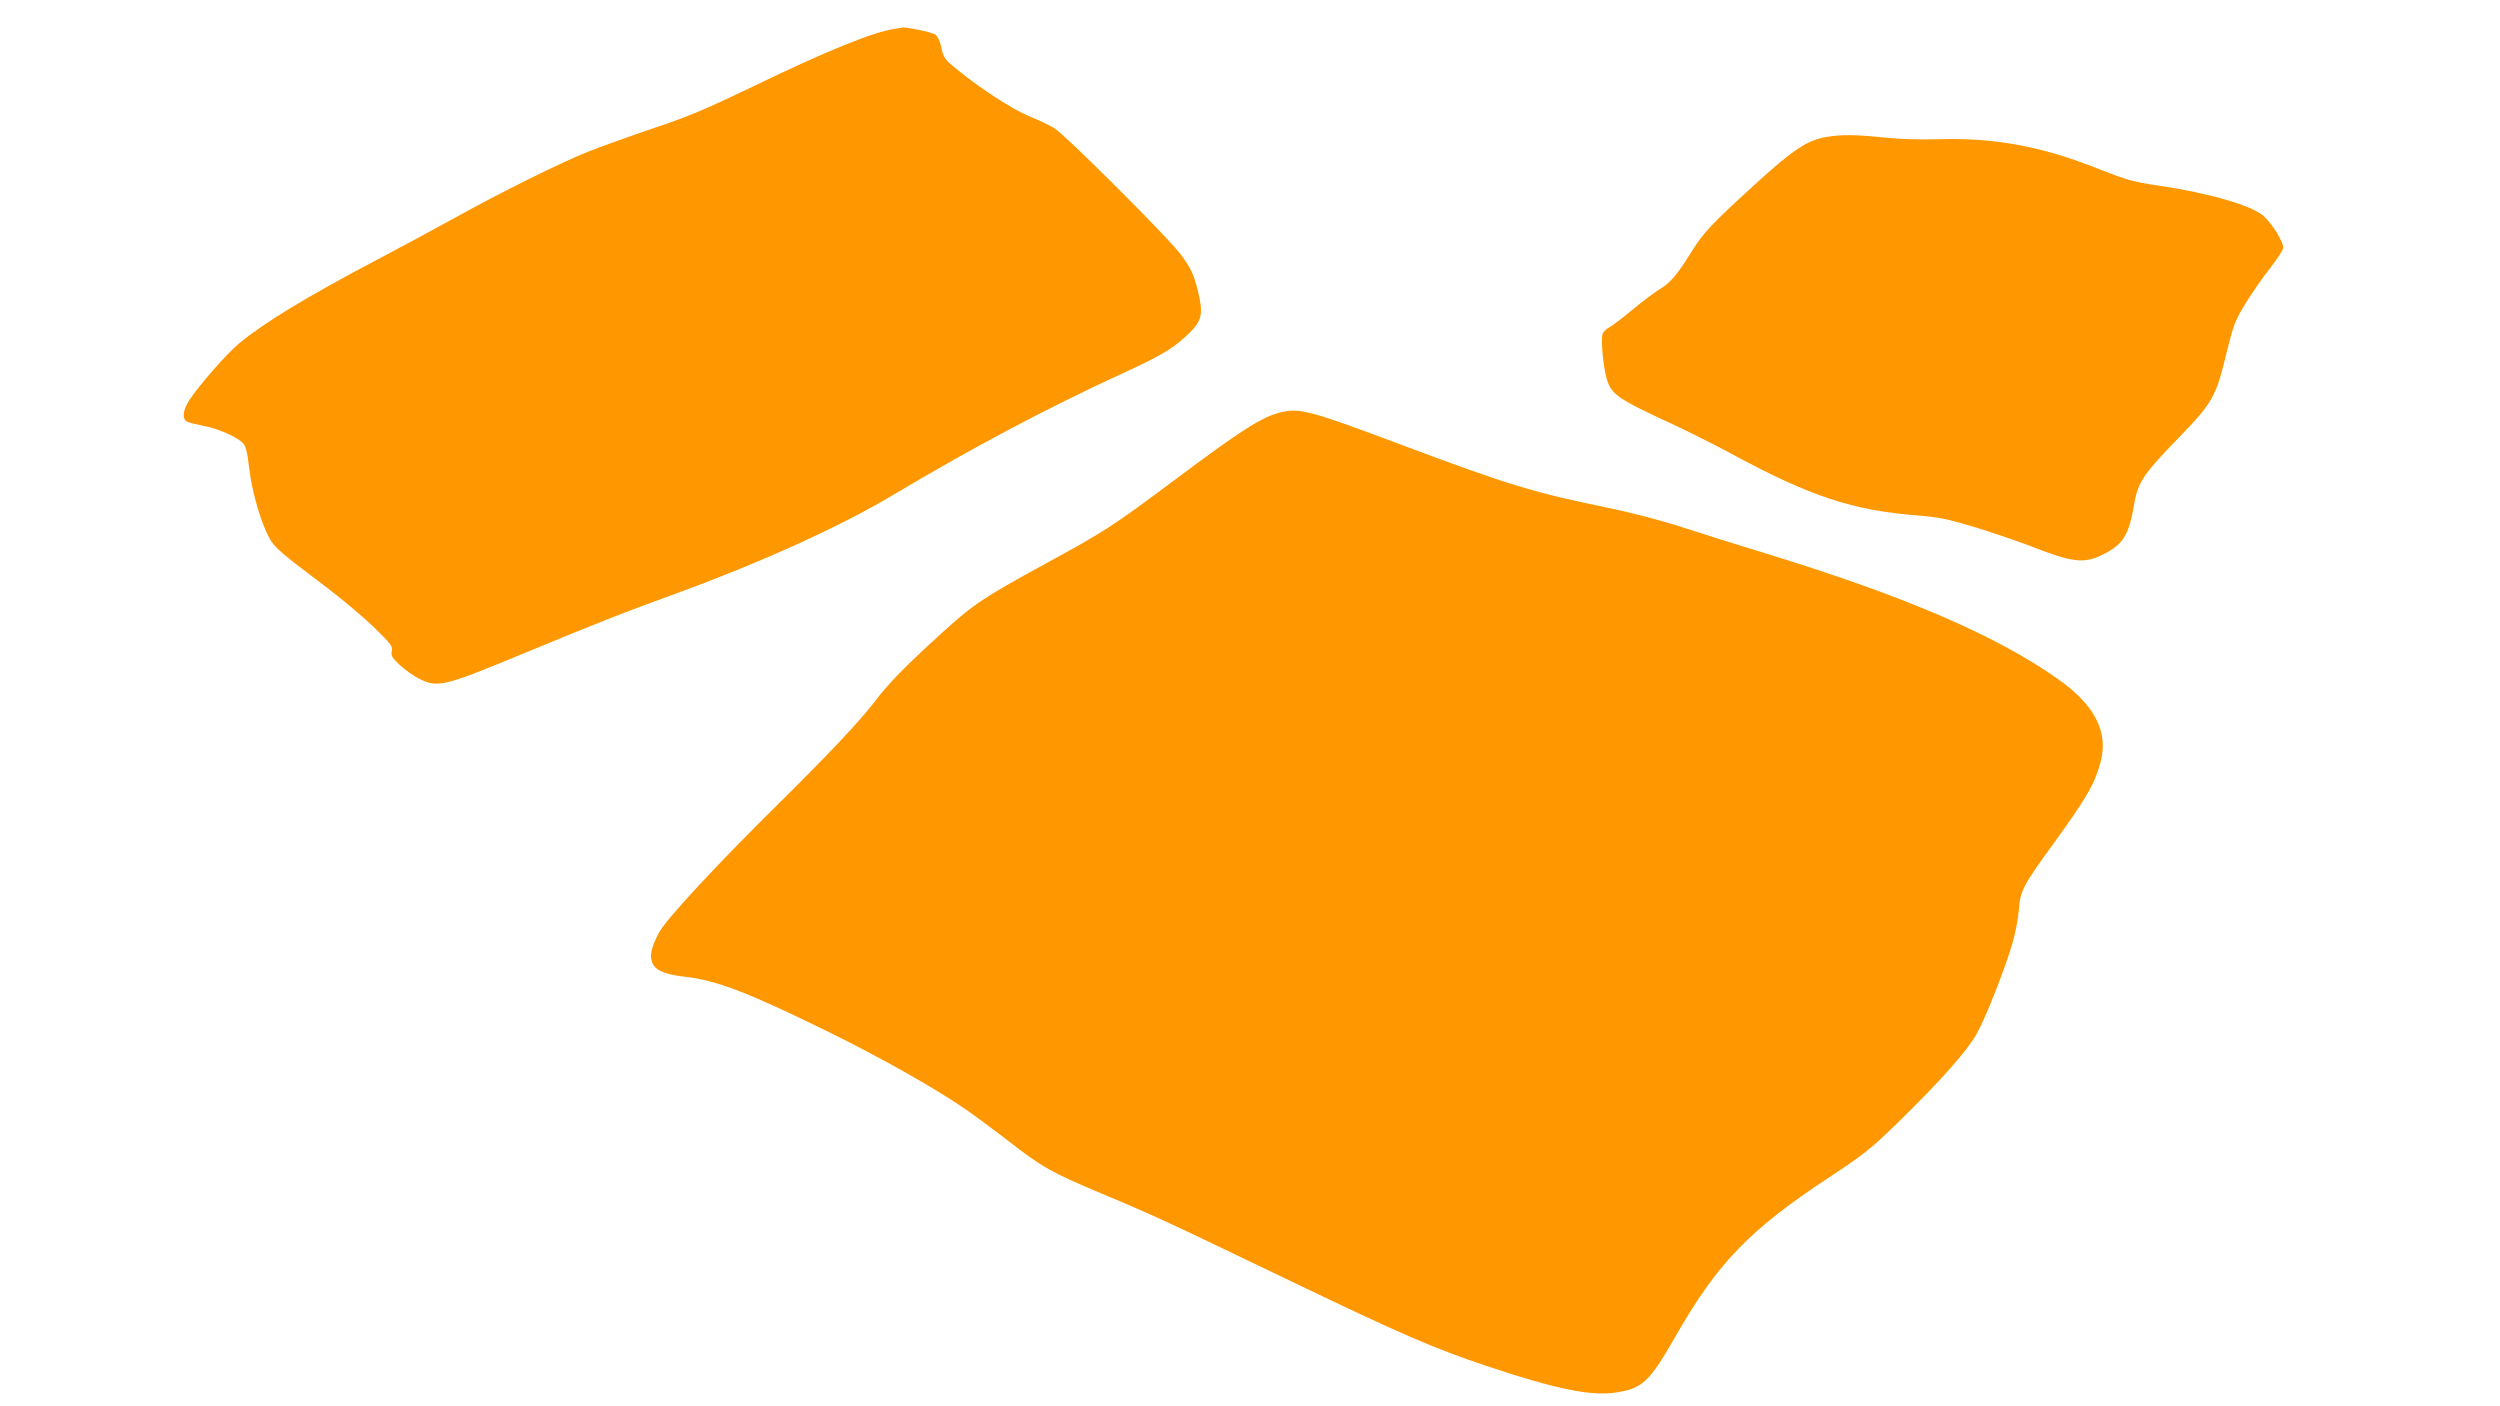 <?xml version="1.0" standalone="no"?>
<!DOCTYPE svg PUBLIC "-//W3C//DTD SVG 20010904//EN"
 "http://www.w3.org/TR/2001/REC-SVG-20010904/DTD/svg10.dtd">
<svg version="1.0" xmlns="http://www.w3.org/2000/svg"
 width="1280pt" height="720pt" viewBox="0 0 1280 720"
 preserveAspectRatio="xMidYMid meet">
<g transform="translate(0,720) scale(0.1,-0.1)"
fill="#ff9800" stroke="none">
<path d="M4585 7053 c-108 -14 -357 -115 -730 -296 -235 -113 -331 -154 -505
-212 -118 -40 -269 -94 -335 -120 -144 -57 -454 -211 -695 -345 -96 -53 -272
-148 -390 -210 -361 -190 -581 -324 -708 -430 -63 -53 -199 -208 -253 -289
-33 -51 -38 -96 -11 -110 10 -5 47 -14 82 -21 72 -12 176 -58 205 -90 14 -15
22 -50 31 -128 13 -115 59 -276 102 -355 28 -51 52 -72 291 -252 79 -60 189
-152 244 -205 89 -87 99 -100 93 -124 -5 -22 1 -33 41 -71 27 -25 72 -57 101
-71 92 -46 124 -39 522 126 407 168 497 204 815 320 410 150 818 335 1081 492
411 245 790 446 1174 623 194 89 258 126 325 187 89 81 98 111 70 231 -21 89
-37 124 -91 196 -66 88 -594 615 -648 646 -25 15 -82 42 -127 60 -86 36 -247
140 -366 237 -67 54 -72 62 -83 113 -8 38 -19 60 -33 69 -18 12 -158 40 -169
35 -2 -1 -16 -4 -33 -6z"/>
<path d="M9352 6499 c-100 -17 -172 -65 -372 -248 -216 -197 -260 -244 -317
-336 -76 -122 -108 -161 -166 -196 -26 -16 -89 -63 -138 -104 -49 -41 -102
-81 -118 -90 -16 -8 -33 -24 -36 -36 -9 -29 3 -162 20 -224 24 -85 53 -105
343 -239 75 -35 211 -103 302 -152 399 -216 616 -287 946 -313 111 -9 156 -18
295 -60 90 -28 211 -69 269 -91 230 -90 286 -98 383 -51 106 51 137 100 163
255 20 117 44 154 230 346 172 177 190 209 243 430 36 146 44 168 98 256 32
52 88 134 126 181 37 47 67 94 67 105 0 31 -56 122 -99 161 -61 55 -278 118
-541 157 -129 19 -163 29 -305 85 -289 116 -541 162 -825 152 -88 -3 -196 1
-275 9 -144 15 -214 16 -293 3z"/>
<path d="M6558 5089 c-95 -22 -203 -91 -546 -348 -319 -238 -350 -258 -659
-427 -319 -174 -370 -208 -533 -357 -179 -162 -273 -258 -343 -351 -72 -95
-236 -269 -491 -521 -313 -309 -578 -594 -612 -660 -40 -76 -49 -118 -34 -155
16 -39 64 -59 167 -71 158 -17 323 -80 728 -279 267 -131 543 -286 705 -397
41 -28 140 -101 219 -162 176 -137 222 -163 481 -272 270 -113 323 -138 945
-437 595 -286 757 -356 1030 -447 356 -119 535 -155 663 -134 131 20 169 57
296 279 218 382 381 551 785 818 190 125 218 148 370 296 213 209 339 352 390
440 46 80 147 336 186 471 14 50 29 126 32 170 7 95 20 120 182 343 167 230
209 305 237 414 39 151 -31 288 -216 419 -318 225 -784 426 -1498 645 -136 41
-329 102 -430 135 -108 35 -262 75 -379 99 -377 77 -518 120 -1043 317 -484
182 -534 195 -632 172z"/>
</g>
</svg>
